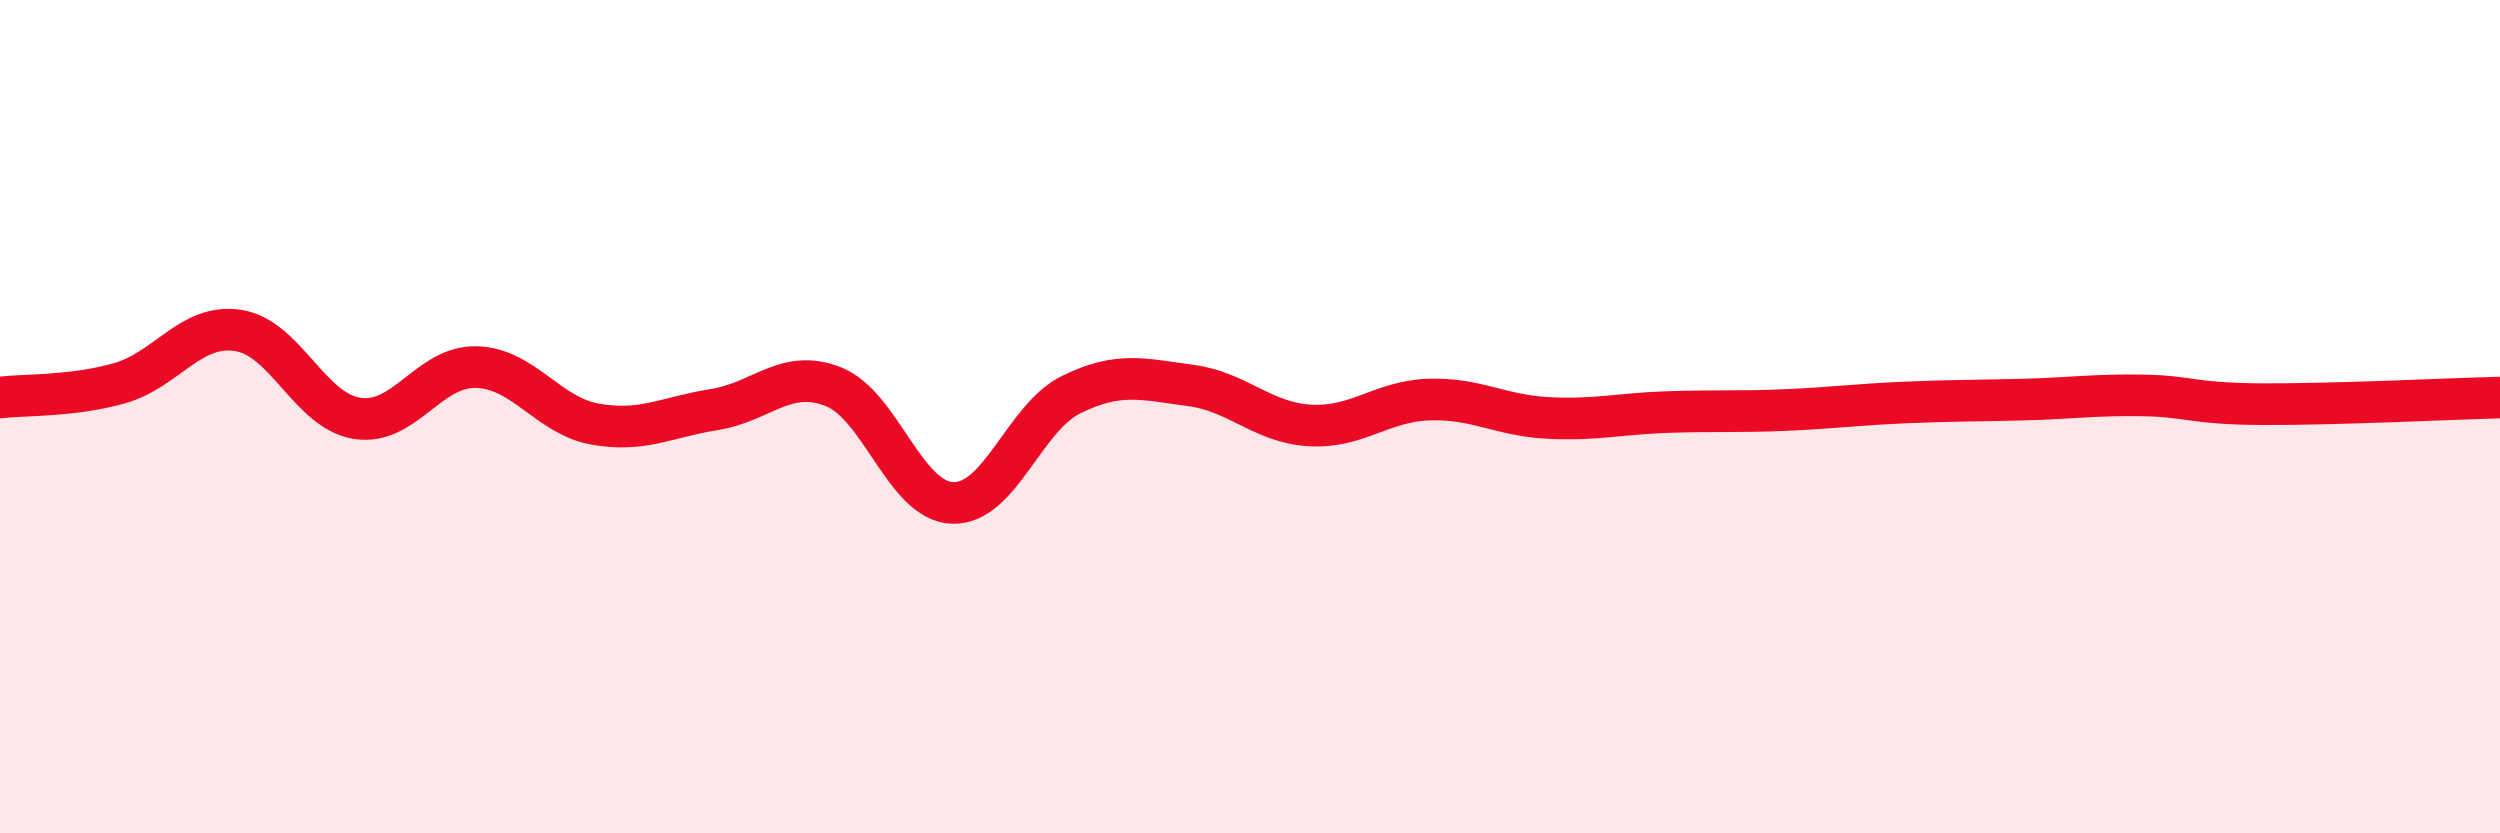 
    <svg width="60" height="20" viewBox="0 0 60 20" xmlns="http://www.w3.org/2000/svg">
      <path
        d="M 0,9.54 C 0.57,9.47 1.72,9.52 2.86,9.2 C 4,8.88 4.57,7.76 5.71,7.93 C 6.85,8.1 7.43,9.86 8.57,10.04 C 9.71,10.22 10.29,8.78 11.43,8.81 C 12.57,8.84 13.15,9.98 14.29,10.18 C 15.43,10.38 16,10.01 17.14,9.83 C 18.28,9.65 18.86,8.83 20,9.28 C 21.14,9.73 21.72,12.03 22.86,12.07 C 24,12.11 24.57,10.03 25.71,9.47 C 26.85,8.91 27.43,9.1 28.57,9.25 C 29.71,9.4 30.29,10.14 31.43,10.21 C 32.57,10.28 33.15,9.63 34.29,9.59 C 35.43,9.55 36,9.97 37.14,10.03 C 38.28,10.09 38.86,9.93 40,9.89 C 41.14,9.85 41.72,9.89 42.86,9.84 C 44,9.79 44.57,9.71 45.71,9.66 C 46.85,9.61 47.43,9.62 48.57,9.59 C 49.71,9.56 50.29,9.47 51.43,9.49 C 52.57,9.51 52.58,9.69 54.29,9.7 C 56,9.71 58.86,9.57 60,9.54L60 20L0 20Z"
        fill="#EB0A25"
        opacity="0.1"
        stroke-linecap="round"
        stroke-linejoin="round"
      />
      <path
        d="M 0,9.54 C 0.57,9.47 1.72,9.52 2.86,9.2 C 4,8.88 4.57,7.76 5.71,7.93 C 6.85,8.1 7.43,9.86 8.57,10.04 C 9.71,10.22 10.29,8.78 11.43,8.81 C 12.57,8.84 13.15,9.98 14.29,10.18 C 15.43,10.38 16,10.01 17.14,9.83 C 18.28,9.65 18.86,8.83 20,9.28 C 21.14,9.73 21.72,12.03 22.86,12.07 C 24,12.11 24.57,10.03 25.71,9.47 C 26.85,8.91 27.43,9.1 28.57,9.25 C 29.71,9.4 30.29,10.14 31.43,10.21 C 32.57,10.28 33.15,9.63 34.29,9.59 C 35.43,9.55 36,9.97 37.14,10.03 C 38.28,10.09 38.86,9.93 40,9.89 C 41.14,9.85 41.72,9.89 42.86,9.84 C 44,9.79 44.57,9.71 45.71,9.66 C 46.85,9.61 47.43,9.62 48.57,9.59 C 49.71,9.56 50.29,9.47 51.43,9.49 C 52.57,9.51 52.58,9.69 54.29,9.7 C 56,9.71 58.86,9.57 60,9.54"
        stroke="#EB0A25"
        stroke-width="1"
        fill="none"
        stroke-linecap="round"
        stroke-linejoin="round"
      />
    </svg>
  